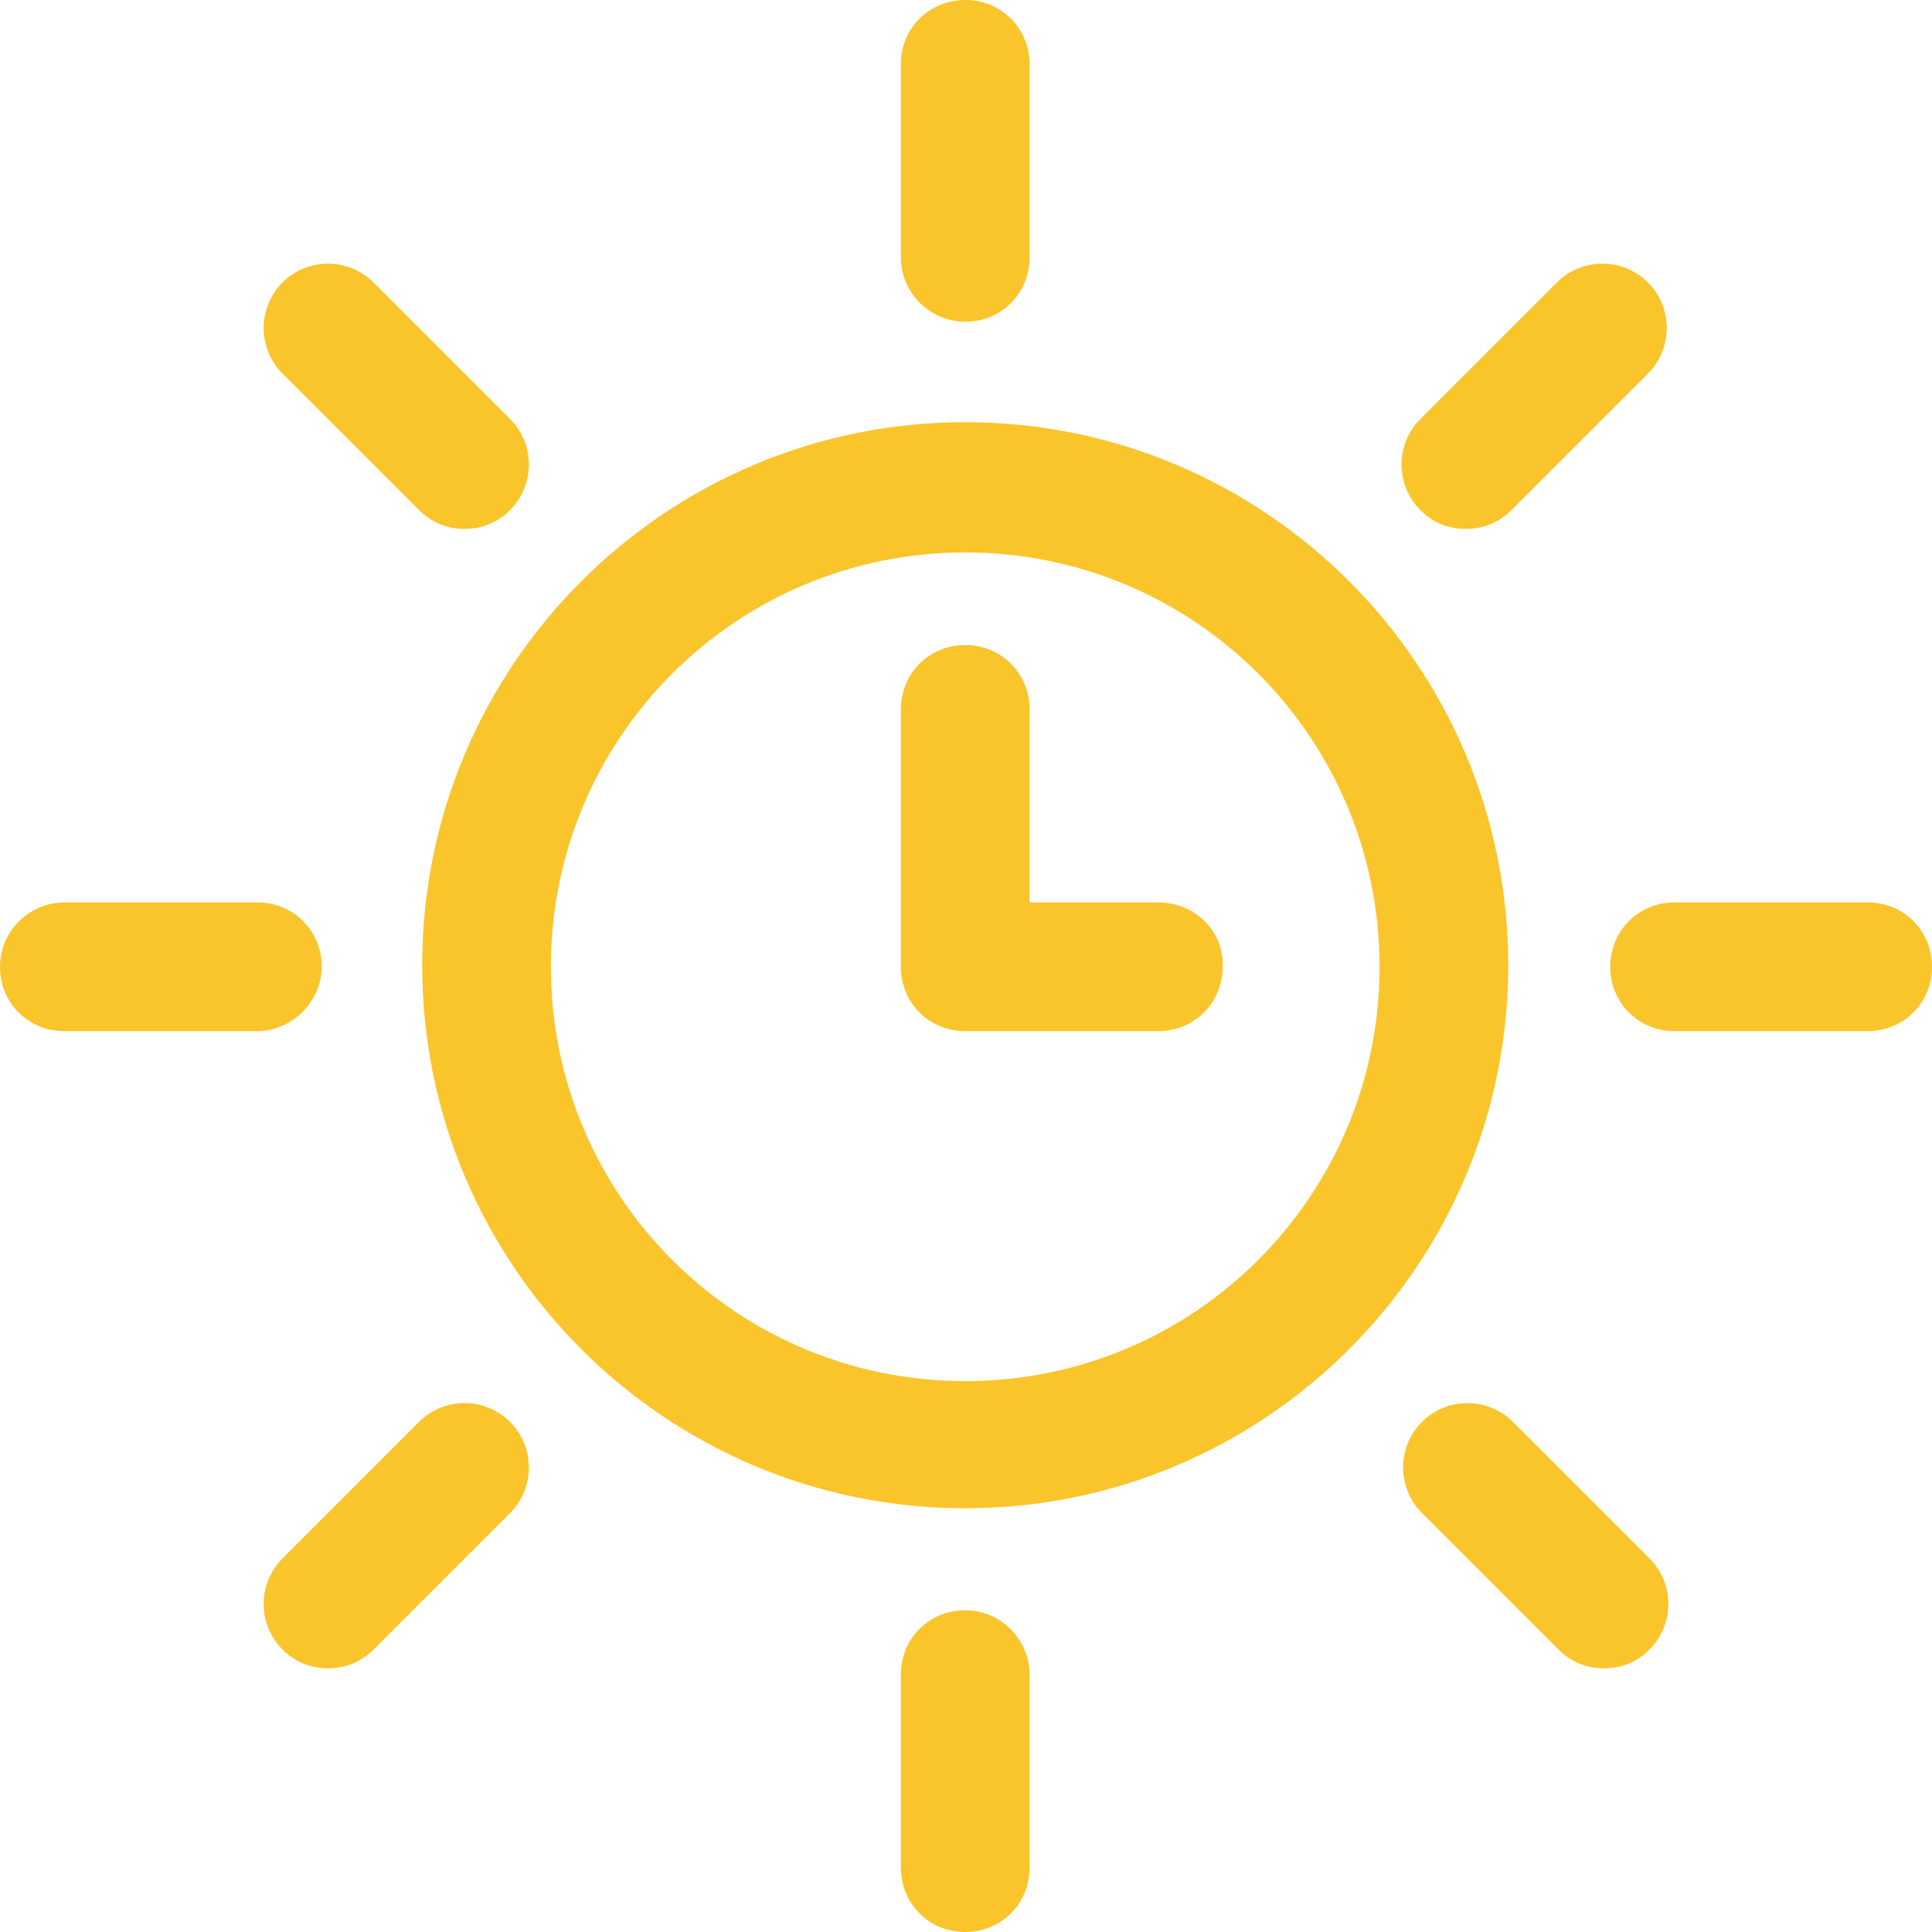 <?xml version="1.0" encoding="UTF-8"?>
<svg id="Calque_1" data-name="Calque 1" xmlns="http://www.w3.org/2000/svg" version="1.1" viewBox="0 0 123.1 123.1">
  <defs>
    <style>
      .cls-1 {
        fill: #fac42b;
        stroke-width: 0px;
      }
    </style>
  </defs>
  <path class="cls-1" d="M61.5,26.9c-19.1,0-34.6,15.5-34.6,34.6s15.5,34.6,34.6,34.6,34.6-15.5,34.6-34.6-15.5-34.6-34.6-34.6ZM61.5,88c-14.6,0-26.4-11.8-26.4-26.4s11.8-26.4,26.4-26.4,26.4,11.8,26.4,26.4-11.8,26.4-26.4,26.4Z"/>
  <path class="cls-1" d="M73.8,57.5h-8.2v-12.3c0-2.3-1.8-4.1-4.1-4.1s-4.1,1.8-4.1,4.1v16.4c0,2.3,1.8,4.1,4.1,4.1h12.3c2.3,0,4.1-1.8,4.1-4.1.1-2.3-1.8-4.1-4.1-4.1Z"/>
  <path class="cls-1" d="M61.5,20.5c2.3,0,4.1-1.8,4.1-4.1V4.1c0-2.3-1.8-4.1-4.1-4.1s-4.1,1.8-4.1,4.1v12.3c0,2.3,1.9,4.1,4.1,4.1Z"/>
  <path class="cls-1" d="M61.5,102.6c-2.3,0-4.1,1.8-4.1,4.1v12.3c0,2.3,1.8,4.1,4.1,4.1s4.1-1.8,4.1-4.1v-12.3c0-2.2-1.8-4.1-4.1-4.1Z"/>
  <path class="cls-1" d="M20.5,61.6c0-2.3-1.8-4.1-4.1-4.1H4.1c-2.2,0-4.1,1.8-4.1,4.1s1.8,4.1,4.1,4.1h12.3c2.2,0,4.1-1.9,4.1-4.1Z"/>
  <path class="cls-1" d="M119,57.5h-12.3c-2.3,0-4.1,1.8-4.1,4.1s1.8,4.1,4.1,4.1h12.3c2.3,0,4.1-1.8,4.1-4.1s-1.8-4.1-4.1-4.1Z"/>
  <path class="cls-1" d="M26.7,90.6l-8.7,8.7c-1.6,1.6-1.6,4.2,0,5.8.8.8,1.8,1.2,2.9,1.2s2.1-.4,2.9-1.2l8.7-8.7c1.6-1.6,1.6-4.2,0-5.8-1.6-1.6-4.2-1.6-5.8,0Z"/>
  <path class="cls-1" d="M93.4,33.7c1.1,0,2.1-.4,2.9-1.2l8.7-8.7c1.6-1.6,1.6-4.2,0-5.8-1.6-1.6-4.2-1.6-5.8,0l-8.7,8.7c-1.6,1.6-1.6,4.2,0,5.8.9.9,1.9,1.2,2.9,1.2Z"/>
  <path class="cls-1" d="M96.4,90.6c-1.6-1.6-4.2-1.6-5.8,0-1.6,1.6-1.6,4.2,0,5.8l8.7,8.7c.8.8,1.8,1.2,2.9,1.2s2.1-.4,2.9-1.2c1.6-1.6,1.6-4.2,0-5.8l-8.7-8.7Z"/>
  <path class="cls-1" d="M26.7,32.5c.8.8,1.8,1.2,2.9,1.2s2.1-.4,2.9-1.2c1.6-1.6,1.6-4.2,0-5.8l-8.7-8.7c-1.6-1.6-4.2-1.6-5.8,0-1.6,1.6-1.6,4.2,0,5.8l8.7,8.7Z"/>
</svg>